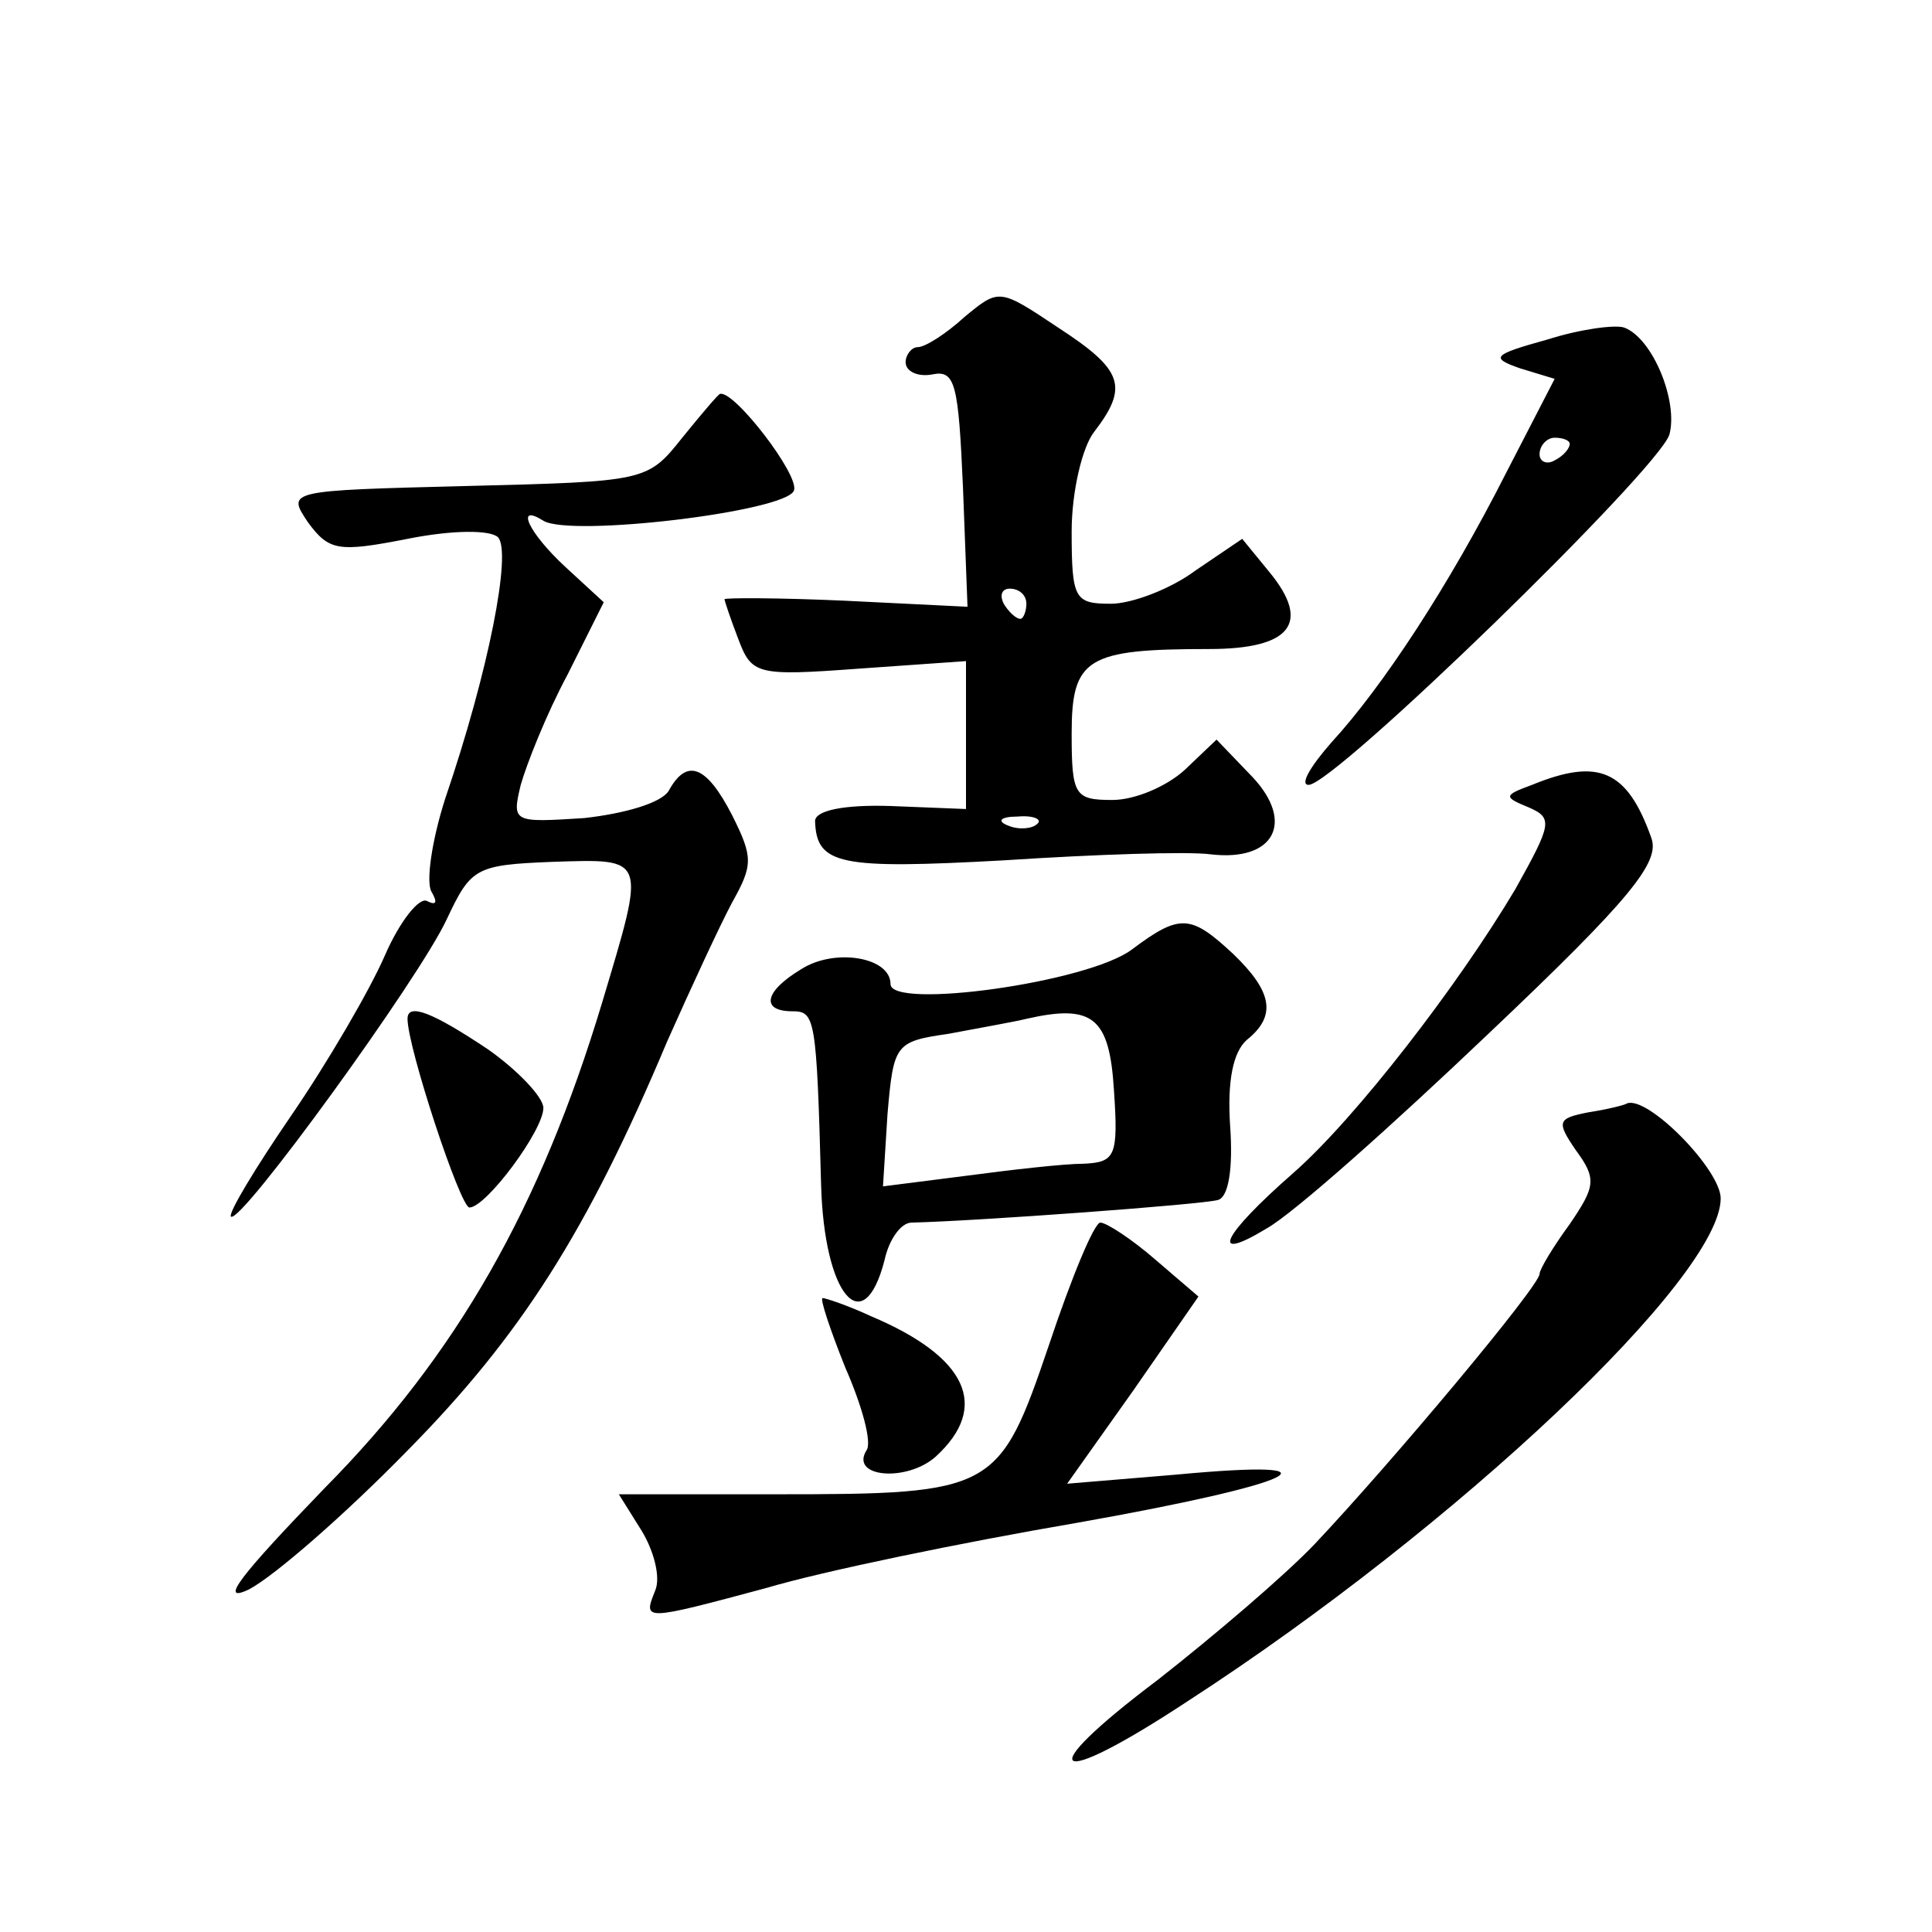 <?xml version="1.0" standalone="no"?>
<!DOCTYPE svg PUBLIC "-//W3C//DTD SVG 20010904//EN"
 "http://www.w3.org/TR/2001/REC-SVG-20010904/DTD/svg10.dtd">
<svg version="1.0" xmlns="http://www.w3.org/2000/svg"
 width="128pt" height="128pt" viewBox="0 0 128 128"
 preserveAspectRatio="xMidYMid meet">
<g transform="translate(0,128) scale(0.1,-0.1)"
fill="#0" stroke="none">
<path d="M639 1070 c-12 -11 -26 -20 -31 -20 -4 0 -8 -5 -8 -10 0 -6 8 -10 18 -8
15 3 17 -7 20 -75 l3 -79 -81 4 c-44 2 -80 2 -80 1 0 -1 4 -13 9 -26 9 -24 12 -25
80 -20 l71 5 0 -49 0 -49 -50 2 c-31 1 -50 -3 -50 -10 1 -29 16 -32 125 -26 61
4 122 6 137 4 42 -5 56 21 28 51 l-24 25 -21 -20 c-12 -11 -33 -20 -48 -20 -25
0 -27 3 -27 44 0 50 10 56 91 56 54 0 68 17 40 51 l-18 22 -31 -21 c-16 -12 -42
-22 -56 -22 -24 0 -26 3 -26 48 0 26 7 56 15 66 23 30 19 41 -24 69 -39 26 -39
26 -62 7z m41 -190 c0 -5 -2 -10 -4 -10 -3 0 -8 5 -11 10 -3 6 -1 10 4 10 6 0 11
-4 11 -10z m7 -146 c-3 -3 -12 -4 -19 -1 -8 3 -5 6 6 6 11 1 17 -2 13 -5z M1025
1055 c-36 -10 -38 -12 -18 -19 l23 -7 -32 -62 c-38 -75 -82 -142 -116 -179 -14
-16 -21 -28 -15 -28 17 0 231 208 239 232 6 22 -11 64 -30 71 -6 2 -29 -1 -51 -8z
m15 -69 c0 -3 -4 -8 -10 -11 -5 -3 -10 -1 -10 4 0 6 5 11 10 11 6 0 10 -2 10 -4z
M452 990 c-23 -29 -24 -29 -143 -32 -119 -3 -119 -3 -105 -24 14 -19 20 -20 66
-11 30 6 55 6 60 1 9 -10 -6 -88 -35 -173 -9 -28 -13 -56 -9 -62 4 -7 3 -9 -3 -6
-5 3 -18 -13 -28 -36 -10 -23 -38 -71 -62 -106 -24 -35 -42 -65 -40 -67 6 -6 125
158 143 197 16 34 19 36 70 38 63 2 62 4 33 -93 -41 -136 -96 -233 -184 -322 -55
-57 -71 -77 -50 -67 17 9 64 50 105 92 75 76 119 145 172 271 16 36 35 77 43 92
14 25 14 30 0 58 -17 33 -30 38 -42 16 -5 -8 -29 -15 -56 -18 -47 -3 -48 -3 -42
22 4 14 17 47 31 73 l24 48 -25 23 c-25 23 -34 43 -15 31 18 -11 161 6 166 20 4
10 -40 67 -49 64 -1 0 -12 -13 -25 -29z M1015 760 c-19 -7 -19 -8 -2 -15 16 -7
15 -11 -9 -54 -38 -64 -106 -152 -147 -188 -48 -42 -56 -60 -18 -37 18 10 84 69
147 129 95 90 114 114 108 130 -16 45 -35 53 -79 35z M750 651 c-29 -22 -160 -40
-160 -23 0 18 -37 24 -59 10 -25 -15 -27 -28 -6 -28 15 0 16 -4 19 -115 2 -73 28
-104 42 -50 3 14 11 25 18 25 43 1 193 12 203 15 7 2 10 21 8 49 -2 30 2 49 11
57 20 16 17 32 -9 57 -28 26 -35 27 -67 3z m-12 -93 c3 -44 1 -48 -20 -49 -13 0
-48 -4 -78 -8 l-55 -7 3 48 c4 46 5 48 40 53 21 4 44 8 52 10 44 10 55 1 58 -47z
M270 605 c0 -19 35 -125 41 -125 11 0 49 51 49 66 0 7 -17 25 -37 39 -36 24 -53
31 -53 20z M1052 543 c-20 -4 -21 -6 -8 -25 14 -19 13 -24 -4 -49 -11 -15 -20 -30
-20 -33 0 -8 -98 -125 -149 -179 -20 -21 -67 -61 -104 -90 -85 -64 -71 -74 20 -14
179 116 353 281 353 333 0 19 -48 68 -62 63 -1 -1 -13 -4 -26 -6z M695 389 c-33
-97 -36 -99 -181 -99 l-104 0 15 -24 c8 -13 13 -31 9 -40 -8 -20 -8 -20 74 2 37
11 129 30 205 43 147 26 183 43 66 32 l-72 -6 44 62 43 62 -28 24 c-16 14 -33 25
-37 25 -4 0 -19 -36 -34 -81z M560 374 c11 -25 18 -50 14 -55 -11 -18 27 -21 46
-4 36 33 21 66 -43 93 -15 7 -30 12 -32 12 -2 0 5 -21 15 -46z"/>
</g>
</svg>

